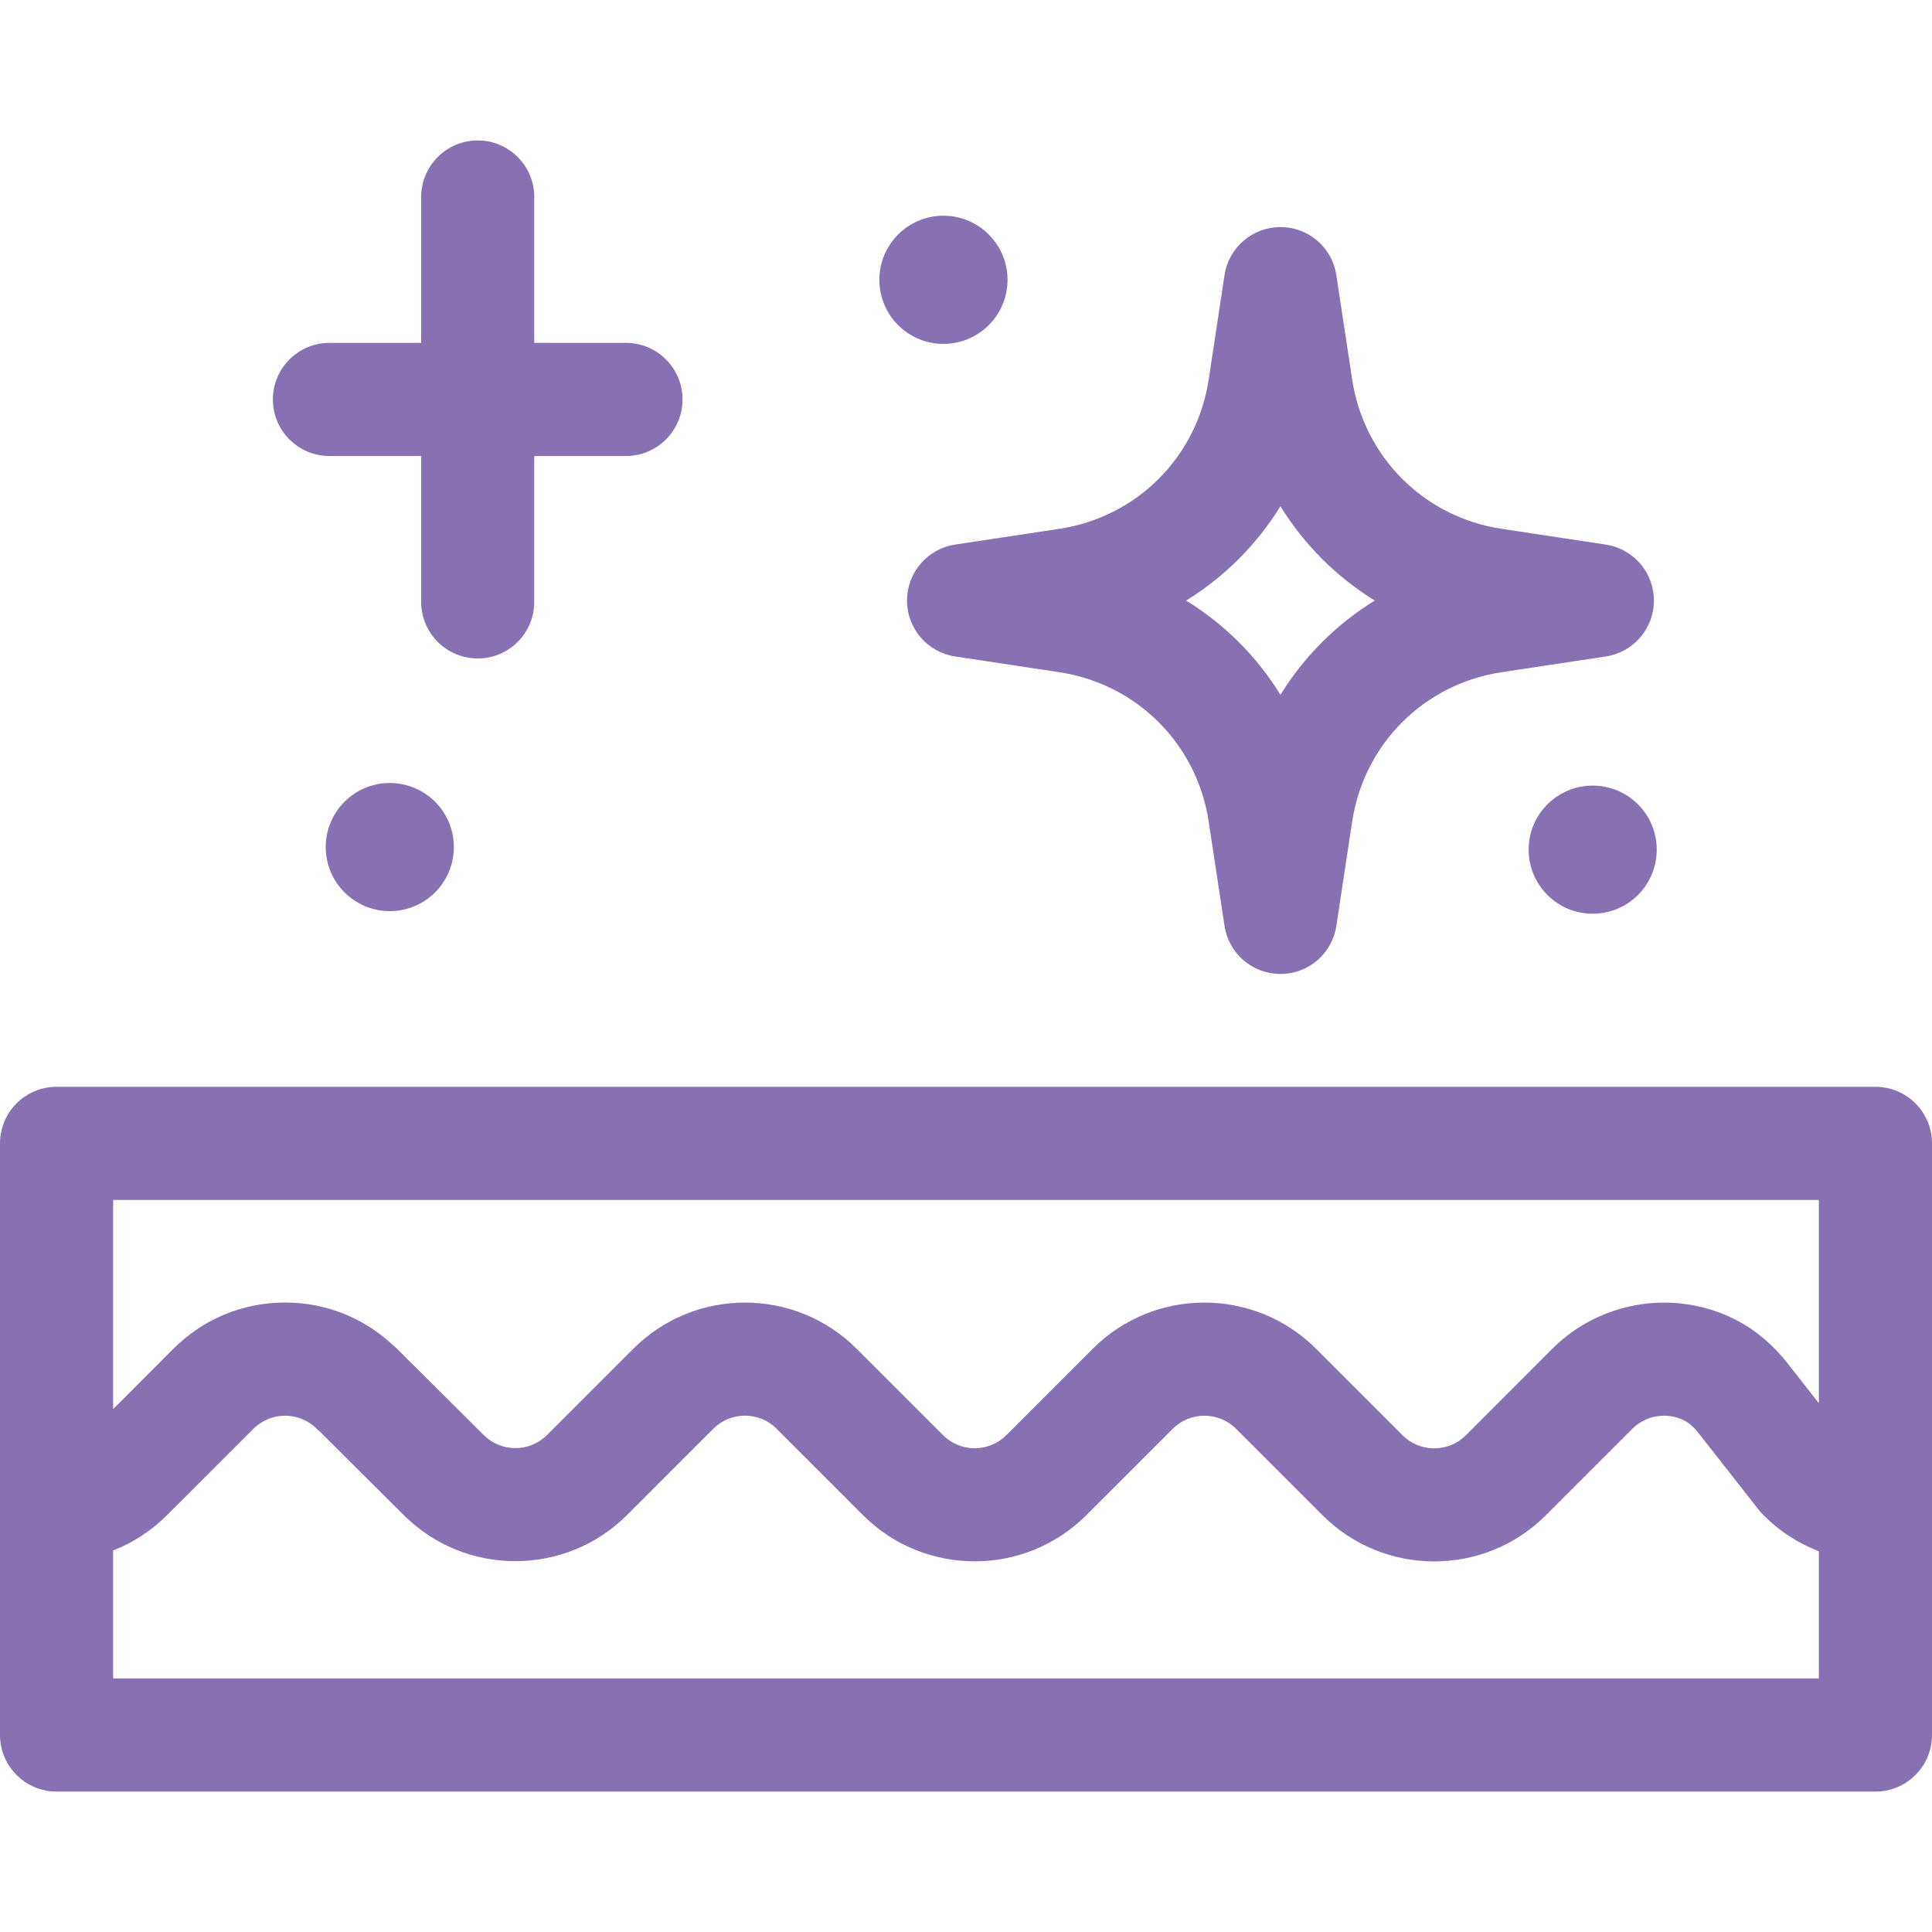 <?xml version="1.0" encoding="UTF-8"?> <svg xmlns="http://www.w3.org/2000/svg" width="32" height="32" viewBox="0 0 32 32" fill="none"> <g clip-path="url(#clip0_1076_60)"> <path d="M31.063 18.001H0.937C0.42 18.001 0 18.42 0 18.938V24.918C0 24.921 0 24.924 0 24.927C0 24.929 0 24.932 0 24.935V28.737C0 29.255 0.42 29.674 0.937 29.674H31.063C31.581 29.674 32 29.255 32 28.737V18.938C32 18.42 31.581 18.001 31.063 18.001ZM30.126 19.875V23.241L29.602 22.574C29.343 22.244 29.018 21.982 28.662 21.817C27.67 21.357 26.484 21.567 25.711 22.34L24.28 23.772C24.14 23.912 23.953 23.989 23.755 23.989C23.556 23.989 23.37 23.912 23.23 23.772L21.798 22.34C20.778 21.32 19.119 21.32 18.099 22.34L16.669 23.77C16.379 24.06 15.908 24.06 15.619 23.77L14.189 22.34C13.169 21.32 11.509 21.32 10.489 22.34L9.061 23.768C8.773 24.057 8.303 24.058 8.014 23.771C7.546 23.307 7.04 22.803 6.574 22.338C6.552 22.316 6.53 22.296 6.506 22.277C6.02 21.823 5.39 21.574 4.722 21.574C4.023 21.574 3.366 21.846 2.872 22.34L1.874 23.339V19.875H30.126V19.875ZM1.874 27.8V25.681C2.205 25.551 2.509 25.353 2.769 25.093L4.197 23.666C4.487 23.376 4.958 23.376 5.247 23.666C5.265 23.684 5.284 23.701 5.304 23.717C5.756 24.169 6.243 24.653 6.694 25.101C7.714 26.113 9.37 26.11 10.386 25.093L11.814 23.666C11.954 23.525 12.141 23.448 12.339 23.448C12.537 23.448 12.724 23.525 12.864 23.666L14.294 25.096C15.314 26.115 16.974 26.116 17.994 25.095L19.424 23.666C19.713 23.376 20.184 23.376 20.474 23.666L21.905 25.097C22.925 26.117 24.585 26.117 25.605 25.097L27.036 23.666C27.256 23.446 27.592 23.386 27.874 23.517C27.963 23.558 28.051 23.632 28.128 23.73L29.134 25.012C29.157 25.042 29.182 25.07 29.209 25.097C29.475 25.363 29.787 25.564 30.126 25.693V27.8H1.874Z" fill="#8771B3"></path> <path d="M5.456 7.553H6.976V9.969C6.976 10.487 7.395 10.906 7.912 10.906C8.43 10.906 8.849 10.487 8.849 9.969V7.553H10.368C10.886 7.553 11.305 7.133 11.305 6.616C11.305 6.099 10.886 5.679 10.368 5.679H8.849V3.263C8.849 2.746 8.43 2.326 7.912 2.326C7.395 2.326 6.976 2.746 6.976 3.263V5.679H5.456C4.939 5.679 4.52 6.099 4.52 6.616C4.52 7.134 4.939 7.553 5.456 7.553Z" fill="#8771B3"></path> <path d="M6.456 15.091C7.042 15.091 7.517 14.616 7.517 14.03C7.517 13.444 7.042 12.969 6.456 12.969C5.87 12.969 5.395 13.444 5.395 14.03C5.395 14.616 5.87 15.091 6.456 15.091Z" fill="#8771B3"></path> <path d="M26.38 13.012C25.794 13.012 25.319 13.487 25.319 14.073C25.319 14.659 25.794 15.134 26.38 15.134C26.966 15.134 27.441 14.659 27.441 14.073C27.441 13.487 26.966 13.012 26.38 13.012Z" fill="#8771B3"></path> <path d="M15.023 9.947C15.023 10.41 15.361 10.803 15.819 10.873L17.546 11.134C18.831 11.329 19.826 12.323 20.02 13.609L20.282 15.336C20.351 15.794 20.745 16.132 21.208 16.132C21.672 16.132 22.065 15.794 22.134 15.336L22.396 13.609C22.591 12.323 23.585 11.329 24.871 11.134L26.598 10.873C27.055 10.803 27.394 10.41 27.394 9.947C27.394 9.483 27.055 9.09 26.597 9.02L24.871 8.759C23.585 8.564 22.591 7.57 22.396 6.284L22.134 4.557C22.065 4.099 21.672 3.761 21.208 3.761C20.745 3.761 20.351 4.099 20.282 4.557L20.02 6.284C19.826 7.57 18.831 8.564 17.546 8.759L15.819 9.02C15.361 9.09 15.023 9.483 15.023 9.947ZM21.208 8.385C21.6 9.02 22.135 9.555 22.77 9.947C22.135 10.338 21.6 10.873 21.208 11.508C20.817 10.873 20.282 10.338 19.646 9.947C20.282 9.555 20.817 9.02 21.208 8.385Z" fill="#8771B3"></path> <path d="M15.626 5.696C16.212 5.696 16.688 5.221 16.688 4.635C16.688 4.048 16.212 3.573 15.626 3.573C15.04 3.573 14.565 4.048 14.565 4.635C14.565 5.221 15.04 5.696 15.626 5.696Z" fill="#8771B3"></path> </g> <defs> <clipPath id="clip0_1076_60"> <rect width="32" height="32" fill="white"></rect> </clipPath> </defs> </svg> 